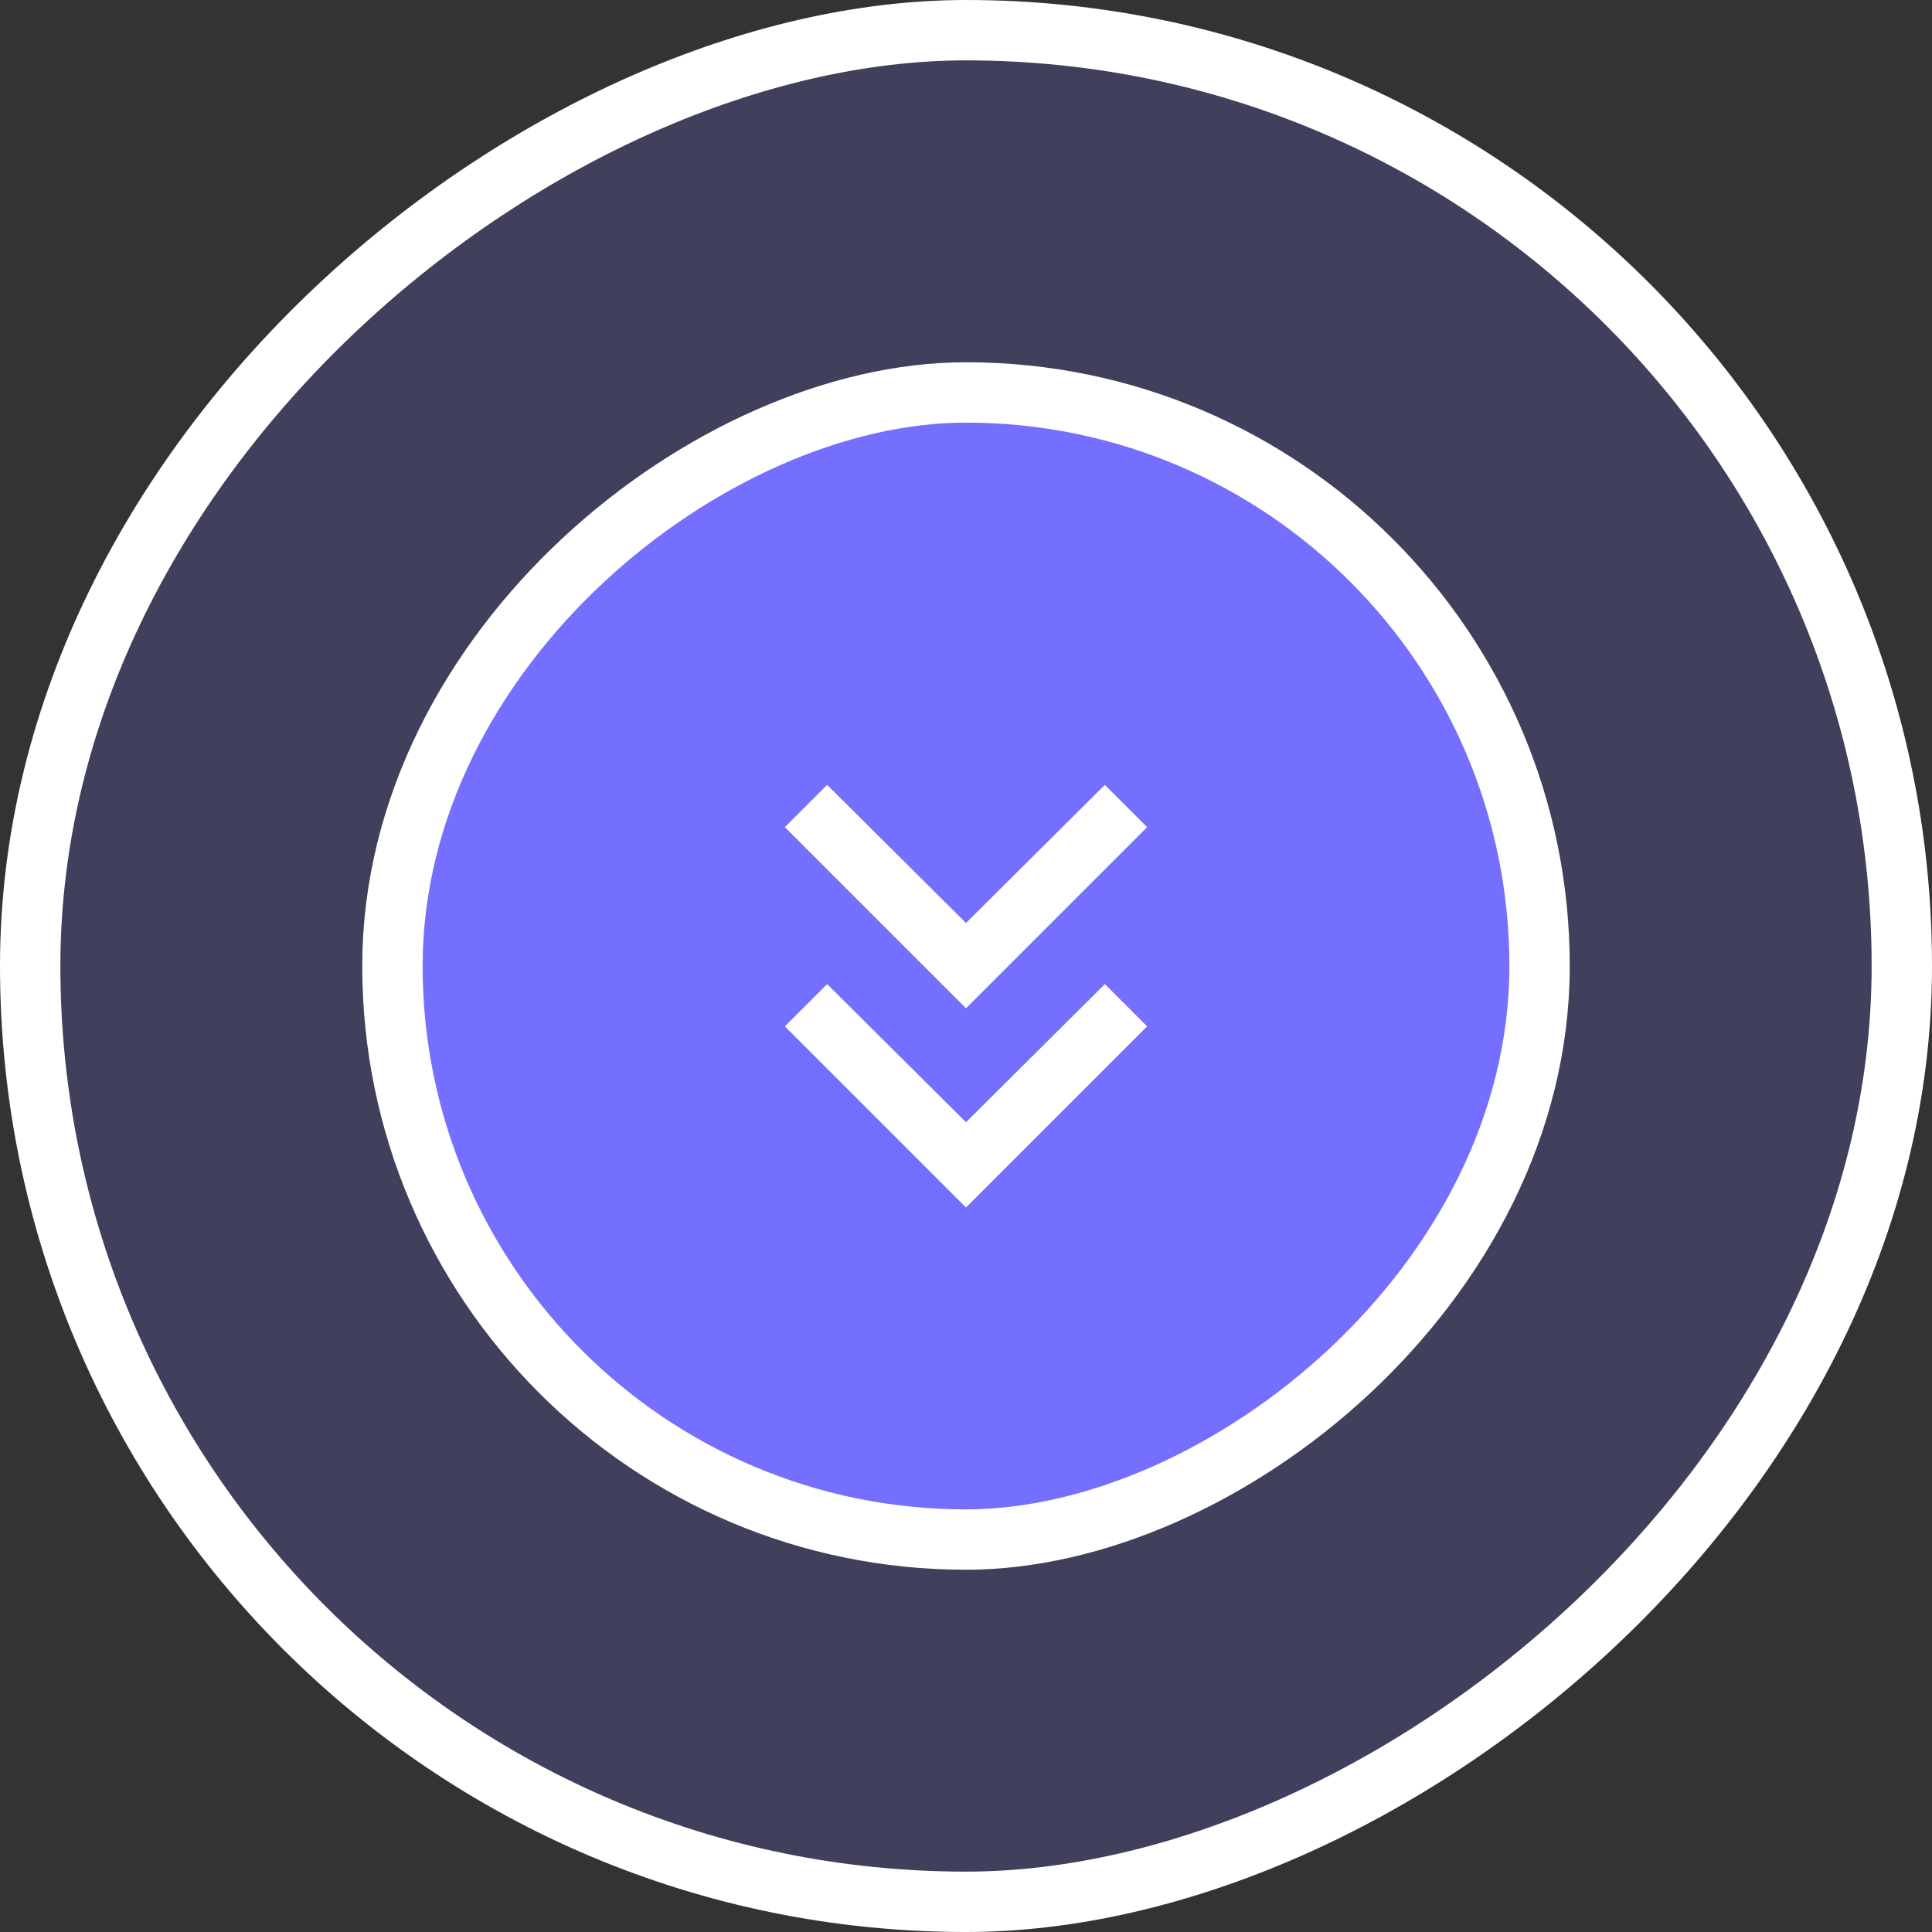 <svg width="64" height="64" viewBox="0 0 64 64" fill="none" xmlns="http://www.w3.org/2000/svg">
<rect x="0" y="0" width="64" height="64" fill="#333333" stroke="none"/>
<rect x="63" y="1" width="62" height="62" rx="31" transform="rotate(90 63 1)" fill="#746FFF" fill-opacity="0.2"/>
<rect x="63" y="1" width="62" height="62" rx="31" transform="rotate(90 63 1)" stroke="white" stroke-width="2"/>
<rect x="51" y="13" width="38" height="38" rx="19" transform="rotate(90 51 13)" fill="#746FFF"/>
<rect x="51" y="13" width="38" height="38" rx="19" transform="rotate(90 51 13)" stroke="white" stroke-width="2"/>
<path d="M26 27.4L27.4 26L32 30.575L36.6 26L38 27.4L32 33.4L26 27.4ZM26 34L27.4 32.6L32 37.175L36.6 32.6L38 34L32 40L26 34Z" fill="white"/>
</svg>
